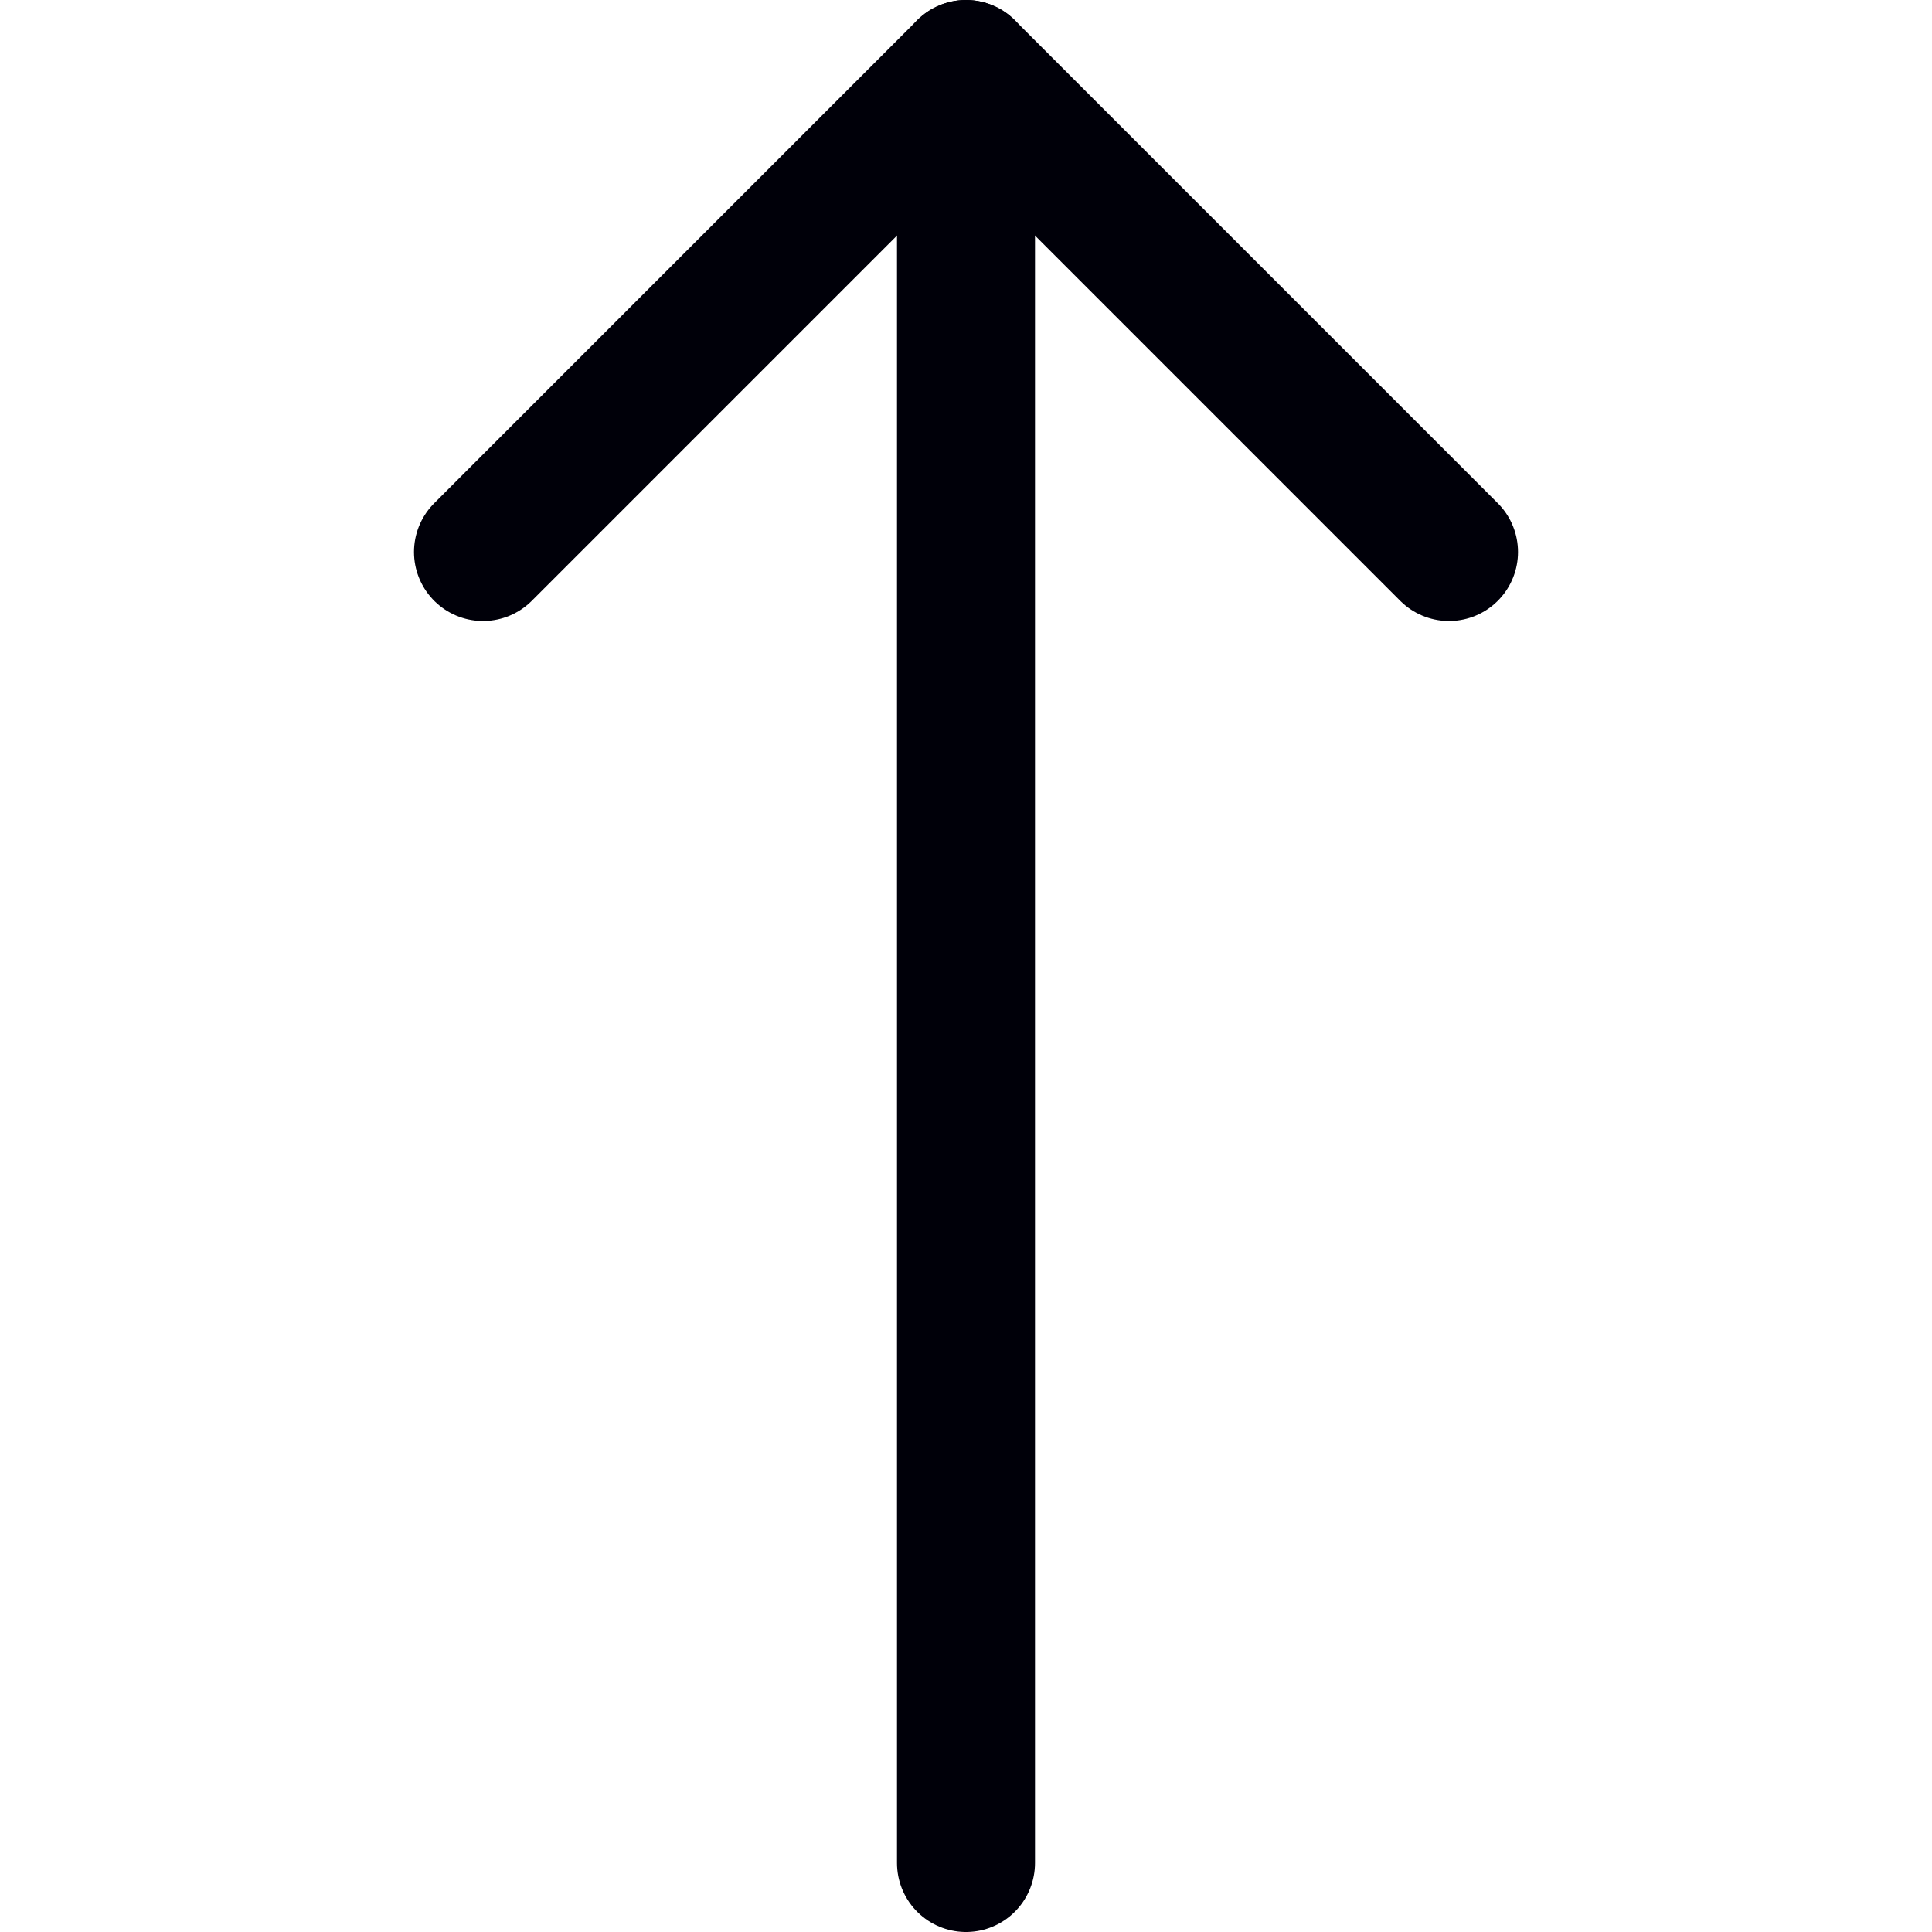 <svg xmlns="http://www.w3.org/2000/svg" fill="none" viewBox="0 0 14 14" id="Arrow-Up-1--Streamline-Core.svg" height="14" width="14"><desc>Arrow Up 1 Streamline Icon: https://streamlinehq.com</desc><g id="arrow-up-1--arrow-up-keyboard"><path id="Vector" stroke="#000009" stroke-linecap="round" stroke-linejoin="round" d="M7 13.5V0.5" stroke-width="1"></path><path id="Vector_2" stroke="#000009" stroke-linecap="round" stroke-linejoin="round" d="M10.5 4 7 0.5 3.5 4" stroke-width="1"></path></g></svg>
